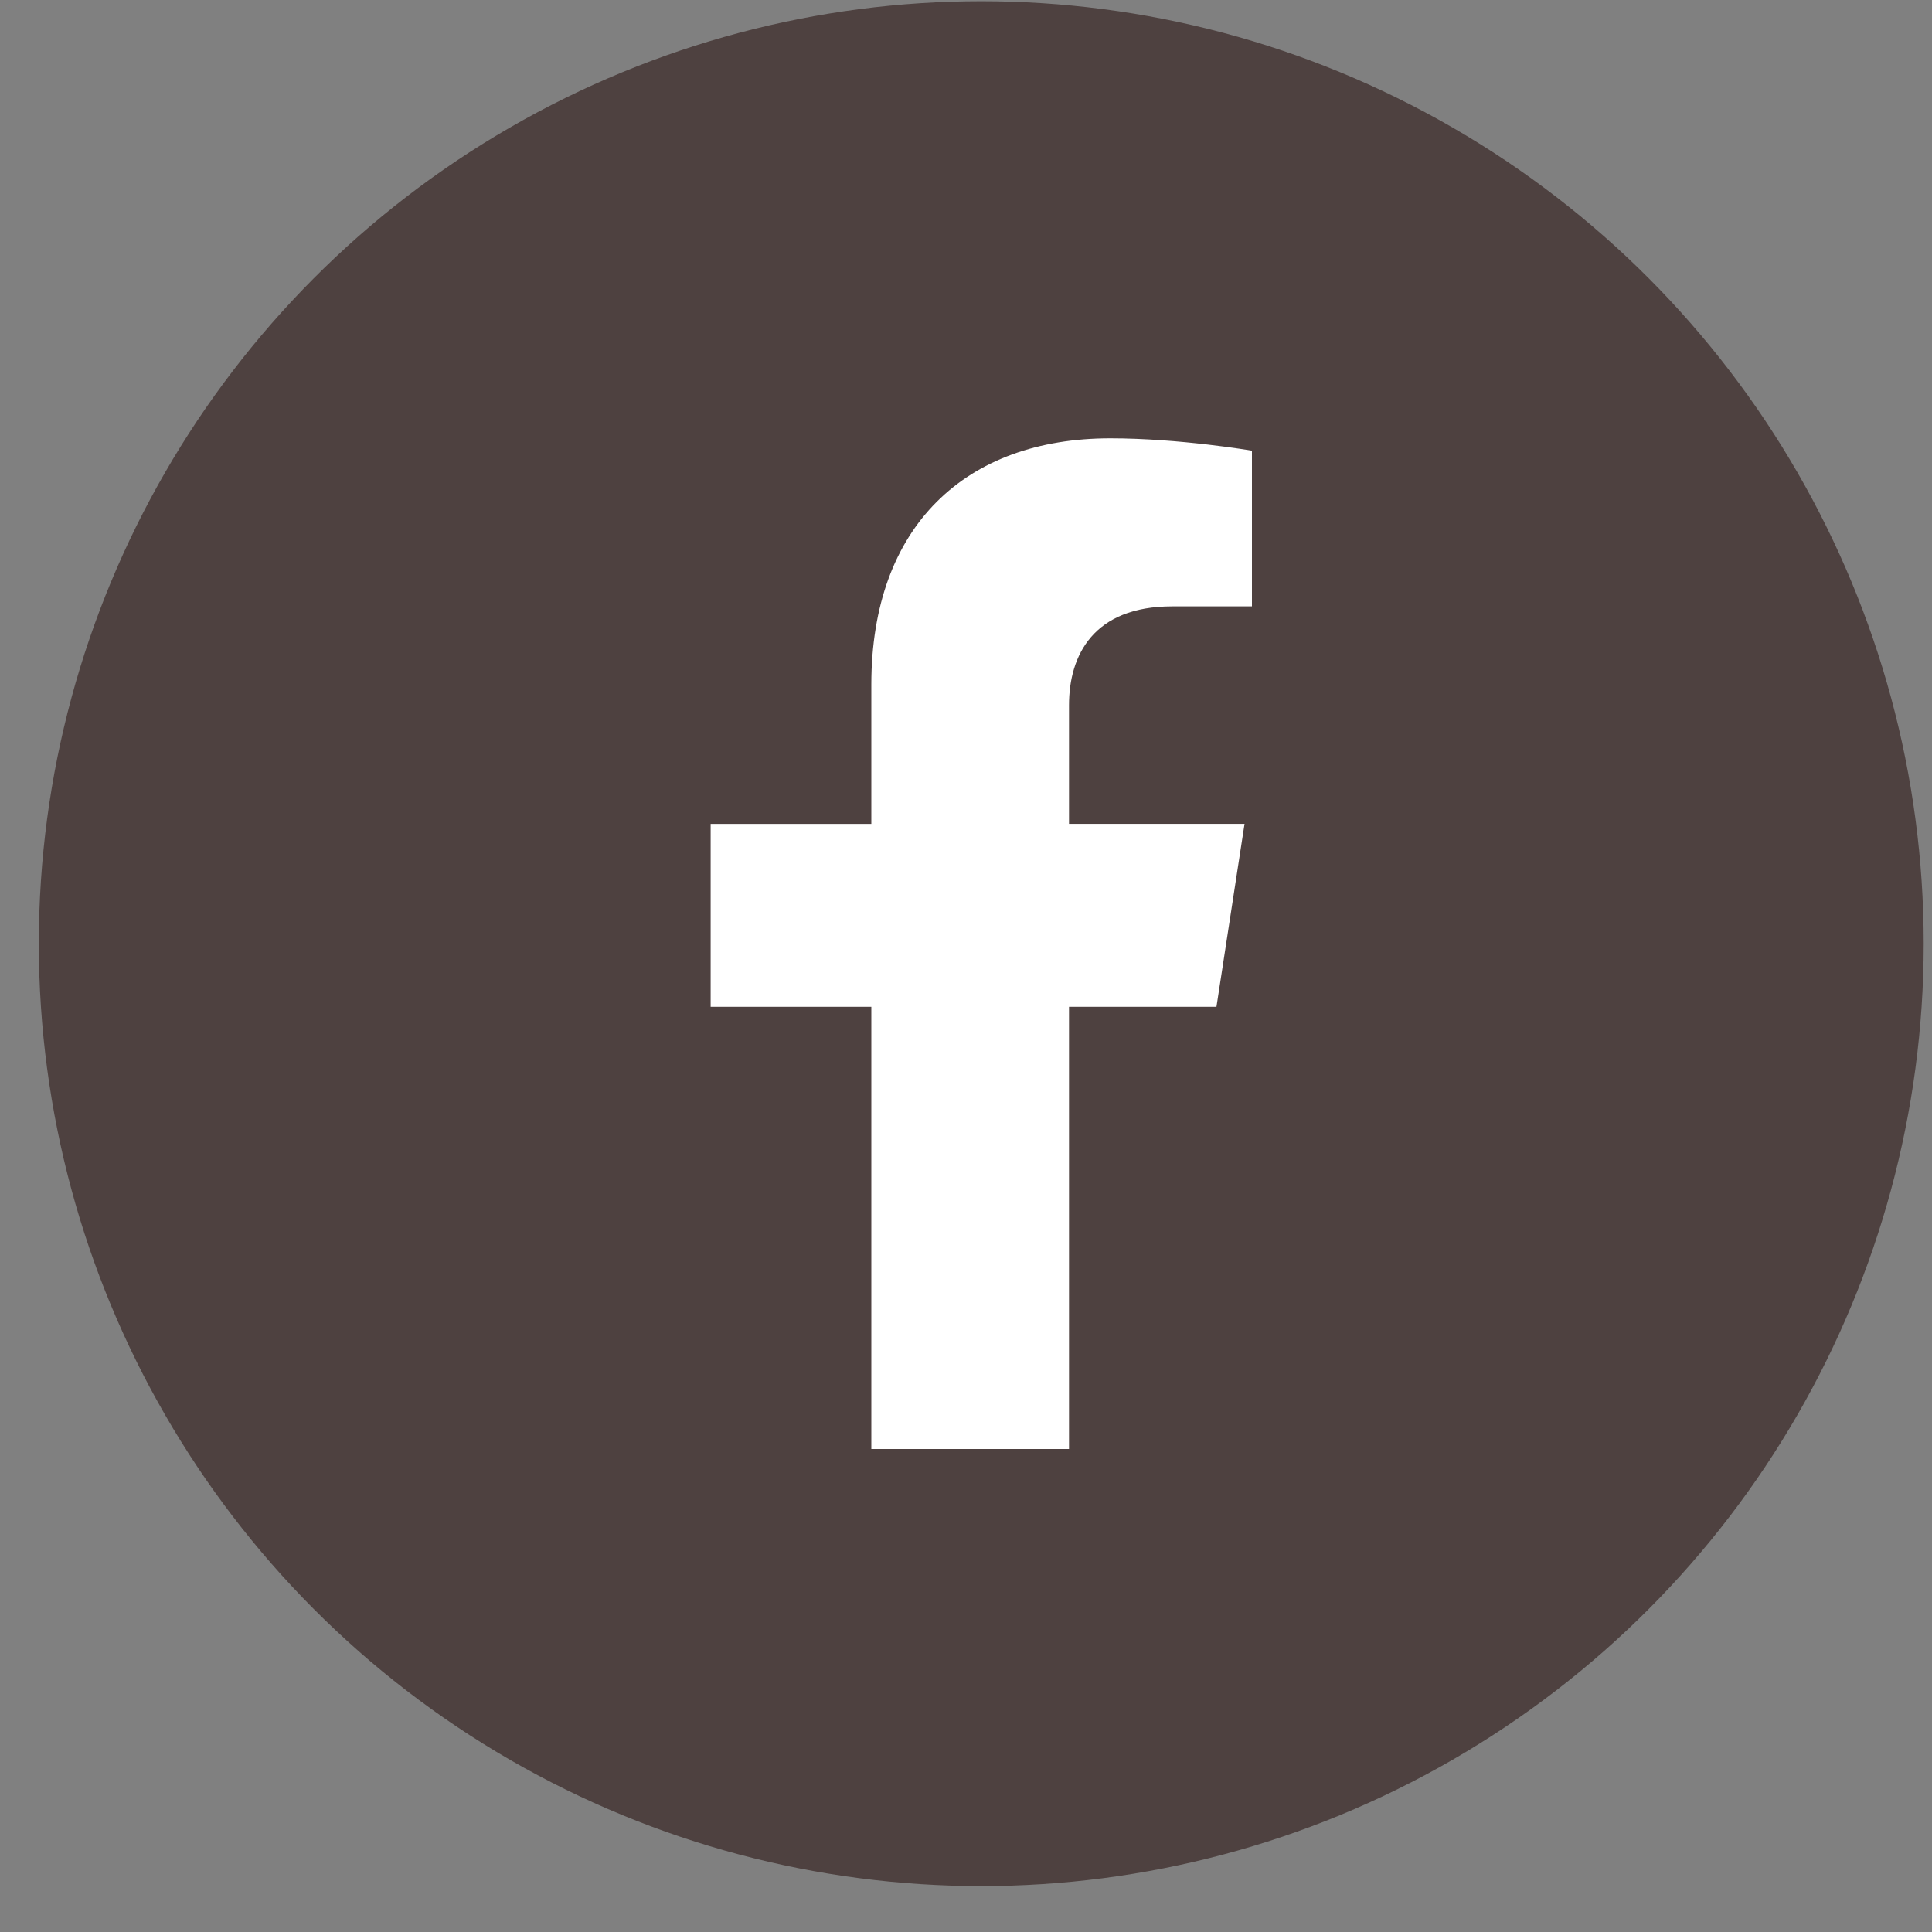 <?xml version="1.0" encoding="UTF-8"?> <svg xmlns="http://www.w3.org/2000/svg" width="41" height="41" viewBox="0 0 41 41" fill="none"><rect x="0" y="0" width="41" height="41" fill="#808080" stroke="none"/> <circle cx="20.824" cy="20.026" r="20" fill="#4E4140"></circle> <path d="M25.815 21.366L26.411 17.484H22.686V14.965C22.686 13.904 23.206 12.868 24.875 12.868H26.568V9.564C26.568 9.564 25.031 9.302 23.562 9.302C20.495 9.302 18.491 11.161 18.491 14.526V17.485H15.081V21.366H18.491V30.75H22.686V21.366L25.815 21.366Z" fill="white"></path> </svg> 